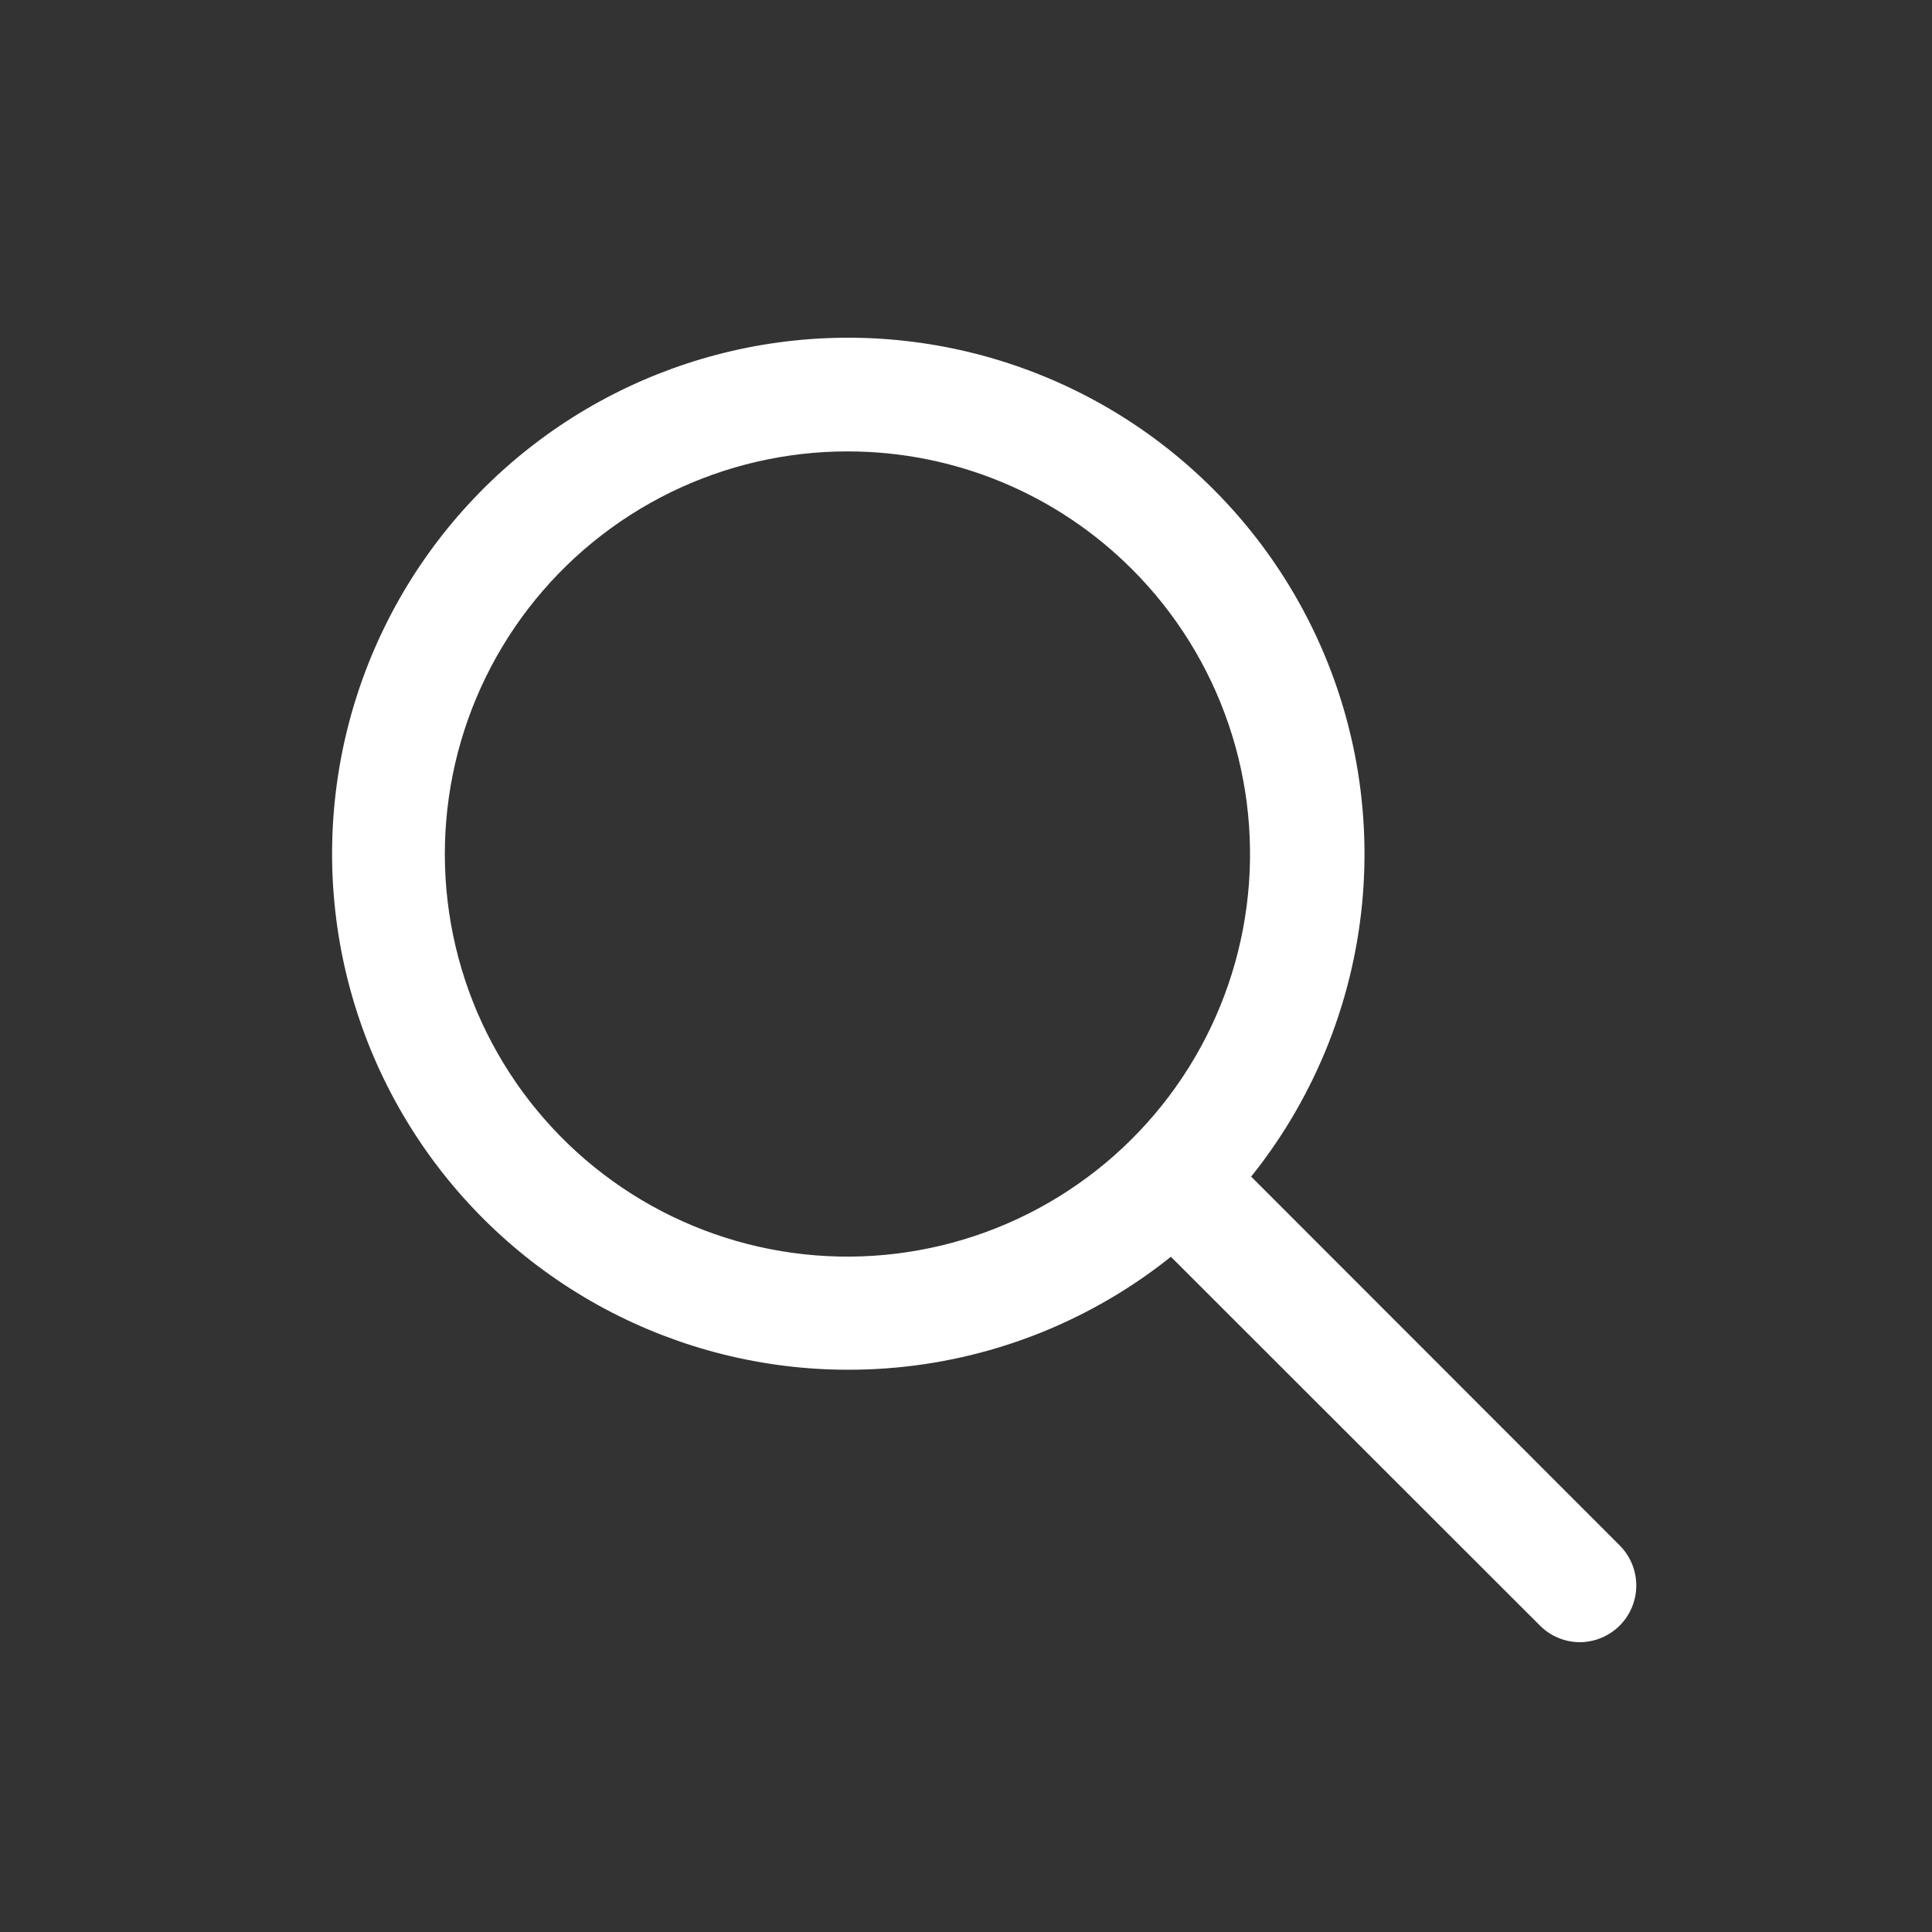 <svg xmlns="http://www.w3.org/2000/svg" xmlns:xlink="http://www.w3.org/1999/xlink" width="500" zoomAndPan="magnify" viewBox="0 0 375 375" height="500" preserveAspectRatio="xMidYMid meet" version="1.0"><rect x="0" y="0" width="375" height="375" fill="#333333" stroke="none"/><defs><clipPath id="9d9574217a"><path d="M 216 217 L 318 217 L 318 318.75 L 216 318.75 Z M 216 217 " clip-rule="nonzero"/></clipPath></defs><path fill="#ffffff" d="M 164.66 265.863 C 162.613 265.867 160.562 265.805 158.52 265.68 C 156.473 265.555 154.434 265.367 152.398 265.117 C 150.363 264.867 148.34 264.555 146.324 264.18 C 144.309 263.805 142.305 263.371 140.316 262.871 C 138.328 262.375 136.355 261.816 134.402 261.199 C 132.449 260.582 130.516 259.902 128.602 259.168 C 126.688 258.43 124.801 257.633 122.938 256.781 C 121.074 255.93 119.238 255.02 117.43 254.055 C 115.621 253.09 113.844 252.066 112.098 250.992 C 110.355 249.918 108.645 248.793 106.965 247.609 C 105.289 246.43 103.652 245.203 102.051 243.922 C 100.449 242.641 98.891 241.312 97.371 239.938 C 95.852 238.559 94.375 237.137 92.945 235.672 C 91.512 234.203 90.129 232.695 88.789 231.145 C 87.449 229.594 86.16 228 84.918 226.371 C 83.676 224.738 82.484 223.07 81.348 221.367 C 80.207 219.664 79.121 217.926 78.09 216.152 C 77.055 214.383 76.078 212.582 75.156 210.75 C 74.234 208.922 73.371 207.062 72.562 205.18 C 71.754 203.297 71.008 201.391 70.316 199.461 C 69.625 197.527 68.992 195.578 68.422 193.609 C 67.852 191.645 67.34 189.66 66.891 187.66 C 66.441 185.66 66.055 183.648 65.73 181.621 C 65.402 179.598 65.141 177.566 64.941 175.527 C 64.738 173.488 64.602 171.441 64.523 169.395 C 64.449 167.348 64.438 165.297 64.488 163.25 C 64.539 161.199 64.652 159.152 64.828 157.109 C 65.004 155.07 65.242 153.035 65.543 151.008 C 65.844 148.98 66.207 146.961 66.629 144.957 C 67.055 142.953 67.539 140.961 68.086 138.984 C 68.633 137.012 69.242 135.055 69.906 133.117 C 70.574 131.176 71.301 129.262 72.086 127.367 C 72.871 125.473 73.711 123.605 74.613 121.766 C 75.512 119.922 76.465 118.109 77.477 116.324 C 78.488 114.543 79.551 112.793 80.668 111.074 C 81.789 109.355 82.957 107.676 84.18 106.027 C 85.402 104.383 86.672 102.773 87.992 101.207 C 89.312 99.637 90.68 98.113 92.094 96.629 C 93.504 95.145 94.965 93.703 96.465 92.309 C 97.969 90.914 99.512 89.566 101.098 88.266 C 102.68 86.969 104.305 85.719 105.965 84.516 C 107.629 83.316 109.324 82.168 111.059 81.074 C 112.789 79.977 114.555 78.934 116.348 77.945 C 118.145 76.961 119.969 76.027 121.824 75.152 C 123.676 74.277 125.555 73.457 127.457 72.695 C 129.363 71.938 131.285 71.234 133.234 70.594 C 135.18 69.949 137.145 69.367 139.125 68.848 C 141.109 68.324 143.105 67.867 145.117 67.465 C 147.125 67.066 149.148 66.73 151.18 66.457 C 153.211 66.18 155.25 65.969 157.293 65.816 C 159.336 65.668 161.383 65.582 163.434 65.559 C 165.484 65.531 167.531 65.57 169.578 65.672 C 171.625 65.773 173.668 65.938 175.707 66.168 C 177.742 66.395 179.77 66.684 181.789 67.035 C 183.809 67.387 185.816 67.797 187.812 68.273 C 189.805 68.75 191.781 69.285 193.742 69.879 C 195.703 70.477 197.645 71.133 199.566 71.848 C 201.488 72.562 203.383 73.336 205.258 74.168 C 207.133 75 208.977 75.887 210.797 76.832 C 212.617 77.777 214.402 78.777 216.16 79.832 C 217.918 80.887 219.641 81.996 221.332 83.156 C 223.02 84.316 224.672 85.527 226.289 86.793 C 227.902 88.055 229.477 89.363 231.012 90.723 C 232.547 92.082 234.039 93.488 235.488 94.938 C 237.227 96.676 238.902 98.477 240.508 100.336 C 242.117 102.199 243.652 104.117 245.121 106.09 C 246.586 108.066 247.977 110.09 249.293 112.168 C 250.609 114.246 251.848 116.367 253.008 118.539 C 254.168 120.707 255.25 122.914 256.246 125.164 C 257.242 127.41 258.156 129.691 258.988 132.008 C 259.816 134.324 260.559 136.668 261.215 139.035 C 261.871 141.406 262.441 143.797 262.922 146.211 C 263.402 148.621 263.793 151.051 264.094 153.488 C 264.395 155.93 264.605 158.379 264.727 160.836 C 264.848 163.293 264.879 165.75 264.82 168.207 C 264.758 170.668 264.609 173.121 264.367 175.57 C 264.125 178.016 263.797 180.453 263.375 182.875 C 262.957 185.297 262.445 187.703 261.848 190.09 C 261.25 192.473 260.566 194.836 259.793 197.172 C 259.023 199.504 258.168 201.809 257.227 204.082 C 256.281 206.355 255.258 208.59 254.152 210.785 C 253.047 212.98 251.863 215.133 250.598 217.242 C 249.332 219.352 247.992 221.414 246.574 223.422 C 245.156 225.434 243.668 227.391 242.109 229.289 C 240.547 231.191 238.918 233.031 237.223 234.812 C 235.523 236.594 233.766 238.309 231.941 239.961 C 230.121 241.609 228.238 243.191 226.297 244.703 C 224.359 246.219 222.367 247.656 220.32 249.023 C 218.273 250.387 216.18 251.676 214.039 252.887 C 211.898 254.098 209.719 255.227 207.492 256.277 C 205.27 257.328 203.012 258.297 200.715 259.18 C 198.418 260.062 196.094 260.863 193.742 261.574 C 191.387 262.285 189.012 262.91 186.609 263.449 C 184.211 263.984 181.793 264.434 179.359 264.793 C 176.926 265.152 174.484 265.422 172.031 265.598 C 169.578 265.777 167.121 265.867 164.66 265.863 Z M 164.66 87.617 C 163.168 87.613 161.676 87.652 160.188 87.734 C 158.695 87.816 157.207 87.941 155.727 88.109 C 154.242 88.277 152.762 88.488 151.293 88.738 C 149.82 88.992 148.355 89.285 146.902 89.621 C 145.449 89.957 144.004 90.336 142.57 90.754 C 141.137 91.172 139.719 91.633 138.312 92.133 C 136.906 92.633 135.512 93.172 134.137 93.75 C 132.762 94.332 131.402 94.949 130.062 95.609 C 128.723 96.266 127.402 96.961 126.102 97.695 C 124.801 98.43 123.523 99.199 122.266 100.004 C 121.012 100.812 119.777 101.652 118.57 102.531 C 117.363 103.406 116.18 104.32 115.023 105.266 C 113.867 106.211 112.742 107.188 111.641 108.195 C 110.539 109.207 109.469 110.246 108.43 111.316 C 107.391 112.387 106.383 113.488 105.406 114.617 C 104.426 115.746 103.484 116.902 102.57 118.086 C 101.66 119.266 100.785 120.477 99.941 121.707 C 99.102 122.941 98.297 124.199 97.527 125.477 C 96.758 126.758 96.023 128.059 95.328 129.379 C 94.633 130.699 93.977 132.039 93.359 133.398 C 92.742 134.758 92.16 136.133 91.621 137.523 C 91.082 138.918 90.582 140.324 90.125 141.746 C 89.664 143.164 89.246 144.598 88.871 146.043 C 88.496 147.488 88.16 148.941 87.867 150.406 C 87.574 151.871 87.32 153.34 87.113 154.82 C 86.902 156.297 86.738 157.781 86.613 159.27 C 86.488 160.754 86.406 162.246 86.367 163.738 C 86.328 165.23 86.332 166.723 86.379 168.215 C 86.426 169.707 86.516 171.199 86.648 172.684 C 86.781 174.172 86.957 175.652 87.172 177.133 C 87.391 178.609 87.648 180.078 87.953 181.539 C 88.254 183.004 88.598 184.453 88.98 185.898 C 89.367 187.34 89.789 188.77 90.258 190.188 C 90.723 191.605 91.23 193.012 91.777 194.398 C 92.324 195.789 92.91 197.16 93.539 198.516 C 94.164 199.871 94.828 201.207 95.531 202.527 C 96.234 203.844 96.973 205.141 97.75 206.414 C 98.523 207.691 99.34 208.941 100.188 210.172 C 101.035 211.398 101.918 212.602 102.836 213.781 C 103.754 214.957 104.703 216.109 105.688 217.23 C 106.668 218.355 107.684 219.449 108.73 220.516 C 109.777 221.582 110.852 222.613 111.957 223.617 C 113.062 224.621 114.195 225.594 115.355 226.531 C 116.52 227.469 117.707 228.375 118.918 229.246 C 120.133 230.117 121.367 230.953 122.629 231.75 C 123.891 232.551 125.172 233.312 126.477 234.039 C 127.781 234.766 129.105 235.453 130.449 236.105 C 131.793 236.754 133.156 237.367 134.535 237.938 C 135.914 238.512 137.309 239.043 138.715 239.535 C 140.125 240.027 141.547 240.48 142.984 240.891 C 144.418 241.301 145.863 241.672 147.32 242 C 148.777 242.328 150.242 242.613 151.715 242.855 C 153.188 243.102 154.668 243.301 156.152 243.461 C 157.637 243.621 159.125 243.738 160.613 243.812 C 162.105 243.887 163.598 243.918 165.09 243.906 C 166.586 243.895 168.074 243.84 169.566 243.742 C 171.055 243.645 172.543 243.504 174.023 243.324 C 175.504 243.141 176.98 242.918 178.449 242.648 C 179.918 242.383 181.379 242.074 182.828 241.723 C 184.281 241.375 185.723 240.98 187.148 240.547 C 188.578 240.117 189.992 239.641 191.395 239.129 C 192.797 238.613 194.184 238.059 195.555 237.465 C 196.922 236.871 198.273 236.242 199.609 235.57 C 200.941 234.898 202.258 234.191 203.551 233.441 C 204.844 232.695 206.113 231.914 207.359 231.094 C 208.609 230.277 209.832 229.422 211.031 228.531 C 212.23 227.645 213.406 226.719 214.551 225.766 C 215.695 224.809 216.816 223.82 217.906 222.797 C 218.996 221.777 220.055 220.727 221.082 219.645 C 222.113 218.562 223.109 217.453 224.078 216.316 C 225.043 215.176 225.977 214.012 226.875 212.82 C 227.773 211.629 228.637 210.41 229.465 209.168 C 230.297 207.93 231.09 206.664 231.848 205.379 C 232.602 204.09 233.32 202.781 234.004 201.453 C 234.688 200.125 235.328 198.781 235.934 197.414 C 236.539 196.051 237.105 194.668 237.629 193.27 C 238.156 191.875 238.641 190.461 239.086 189.035 C 239.531 187.613 239.934 186.176 240.297 184.727 C 240.656 183.277 240.977 181.82 241.258 180.355 C 241.535 178.887 241.773 177.414 241.965 175.934 C 242.16 174.453 242.312 172.969 242.422 171.48 C 242.531 169.988 242.598 168.5 242.621 167.008 C 242.645 165.512 242.625 164.02 242.562 162.531 C 242.504 161.039 242.398 159.551 242.25 158.062 C 242.105 156.578 241.914 155.098 241.684 153.621 C 241.449 152.148 241.176 150.68 240.859 149.223 C 240.543 147.762 240.188 146.312 239.789 144.875 C 239.391 143.438 238.949 142.012 238.469 140.598 C 237.988 139.184 237.465 137.785 236.906 136.402 C 236.344 135.016 235.746 133.652 235.105 132.301 C 234.465 130.953 233.789 129.621 233.074 128.312 C 232.355 127 231.605 125.711 230.816 124.445 C 230.027 123.18 229.199 121.934 228.34 120.715 C 227.48 119.496 226.586 118.301 225.656 117.133 C 224.727 115.965 223.766 114.82 222.77 113.707 C 221.777 112.594 220.75 111.512 219.695 110.457 C 217.891 108.652 216.004 106.941 214.035 105.324 C 212.066 103.707 210.02 102.188 207.902 100.77 C 205.781 99.352 203.598 98.043 201.352 96.84 C 199.102 95.637 196.801 94.547 194.445 93.57 C 192.094 92.594 189.695 91.734 187.254 90.992 C 184.816 90.25 182.348 89.629 179.848 89.129 C 177.348 88.629 174.828 88.254 172.293 88 C 169.754 87.75 167.211 87.621 164.66 87.617 Z M 164.66 87.617 " fill-opacity="1" fill-rule="nonzero"/><g clip-path="url(#9d9574217a)"><path fill="#ffffff" d="M 306.645 318.75 C 305.188 318.742 303.785 318.461 302.441 317.898 C 301.098 317.336 299.91 316.535 298.883 315.504 L 219.914 236.59 C 219.402 236.078 218.945 235.52 218.543 234.918 C 218.141 234.316 217.805 233.684 217.527 233.016 C 217.25 232.348 217.039 231.66 216.898 230.949 C 216.758 230.242 216.688 229.523 216.688 228.801 C 216.688 228.078 216.758 227.363 216.898 226.652 C 217.039 225.945 217.25 225.254 217.527 224.586 C 217.805 223.918 218.141 223.285 218.543 222.684 C 218.945 222.082 219.402 221.527 219.914 221.016 C 220.426 220.504 220.98 220.047 221.582 219.645 C 222.184 219.242 222.816 218.902 223.484 218.625 C 224.152 218.352 224.844 218.141 225.551 218 C 226.262 217.859 226.977 217.789 227.699 217.789 C 228.422 217.789 229.141 217.859 229.848 218 C 230.559 218.141 231.246 218.352 231.914 218.625 C 232.582 218.902 233.219 219.242 233.82 219.645 C 234.418 220.047 234.977 220.504 235.488 221.016 L 314.402 299.984 C 315.168 300.754 315.805 301.617 316.312 302.574 C 316.824 303.535 317.184 304.543 317.395 305.609 C 317.605 306.672 317.656 307.746 317.551 308.824 C 317.441 309.906 317.184 310.945 316.77 311.949 C 316.352 312.953 315.801 313.875 315.117 314.715 C 314.43 315.555 313.633 316.277 312.734 316.879 C 311.832 317.484 310.863 317.945 309.828 318.266 C 308.789 318.582 307.727 318.746 306.645 318.75 Z M 306.645 318.75 " fill-opacity="1" fill-rule="nonzero"/></g></svg>